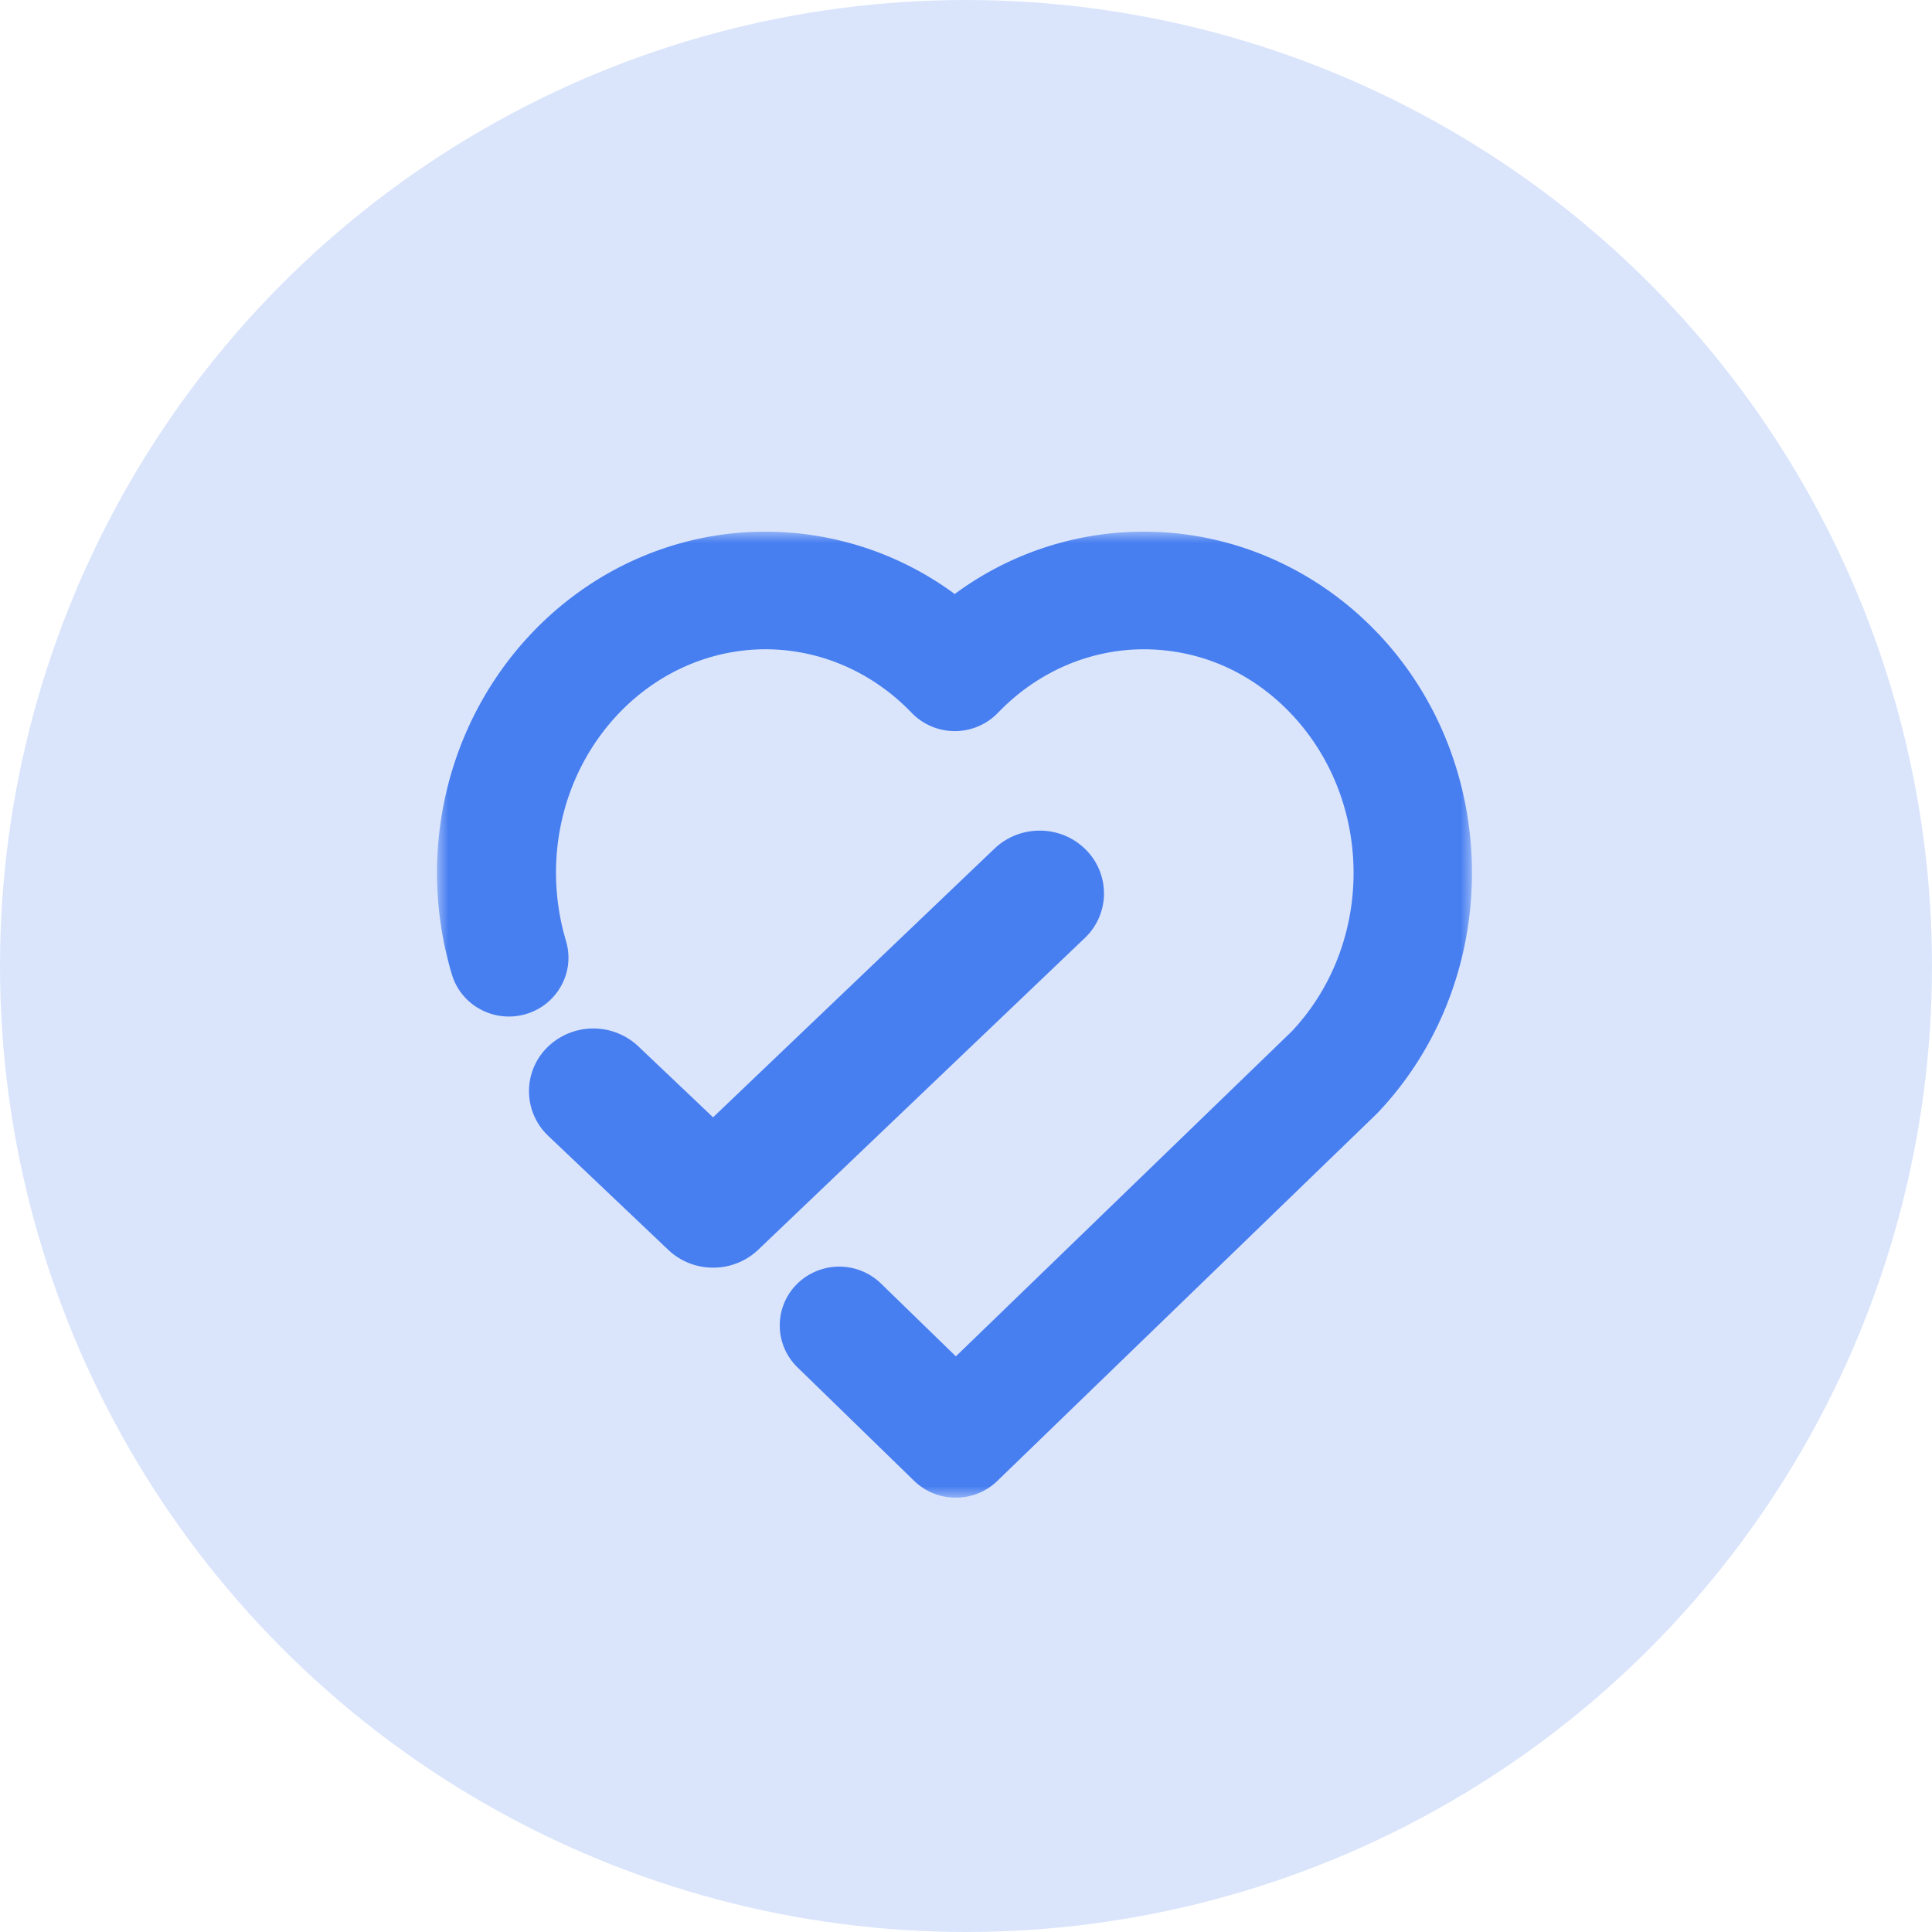<svg width="84" height="84" viewBox="0 0 84 84" xmlns="http://www.w3.org/2000/svg" xmlns:xlink="http://www.w3.org/1999/xlink"><defs><path id="a" d="M0 0h45v42H0z"/></defs><g transform="translate(-30 -28)" fill="none" fill-rule="evenodd"><circle fill="#DAE5FC" cx="72" cy="70" r="42"/><g transform="translate(49 51.115)"><mask id="b" fill="#fff"><use xlink:href="#a"/></mask><g/><path d="M40.89 4.403C38.577 1.972 35.5.438 32.235.083a13.808 13.808 0 0 0-9.725 2.629A13.877 13.877 0 0 0 15.103.026C11.013-.224 7.015 1.37 4.131 4.4.414 8.306-.923 13.994.646 19.247a2.543 2.543 0 0 0 1.245 1.524 2.6 2.6 0 0 0 1.968.205 2.567 2.567 0 0 0 1.54-1.23c.332-.6.405-1.291.21-1.948-1.048-3.515-.172-7.305 2.292-9.892 1.828-1.92 4.34-2.932 6.893-2.776 2.193.131 4.268 1.106 5.844 2.748a2.61 2.61 0 0 0 3.75 0c1.938-2.017 4.592-3.006 7.283-2.712 2.075.224 3.96 1.173 5.455 2.742 3.62 3.804 3.635 10.002.034 13.823l-14.6 14.126-3.257-3.167a2.61 2.61 0 0 0-3.657.027 2.54 2.54 0 0 0 .027 3.618l5.066 4.929a2.589 2.589 0 0 0 1.816.736 2.58 2.58 0 0 0 1.809-.729l16.457-15.925.07-.07c5.477-5.756 5.477-15.121 0-20.875l-.002.002Z" fill="#477EF0" mask="url(#b)"/></g><path d="M77.998 66.869a2.68 2.68 0 0 0-.798-1.936 2.81 2.81 0 0 0-1.97-.818 2.842 2.842 0 0 0-1.987.778l-12.24 11.686-3.254-3.09a2.852 2.852 0 0 0-3.956.05 2.679 2.679 0 0 0 .051 3.854l5.212 4.949a2.823 2.823 0 0 0 1.952.773 2.83 2.83 0 0 0 1.958-.778l14.195-13.55A2.67 2.67 0 0 0 78 66.869h-.002Z" fill="#477EF0"/></g></svg>